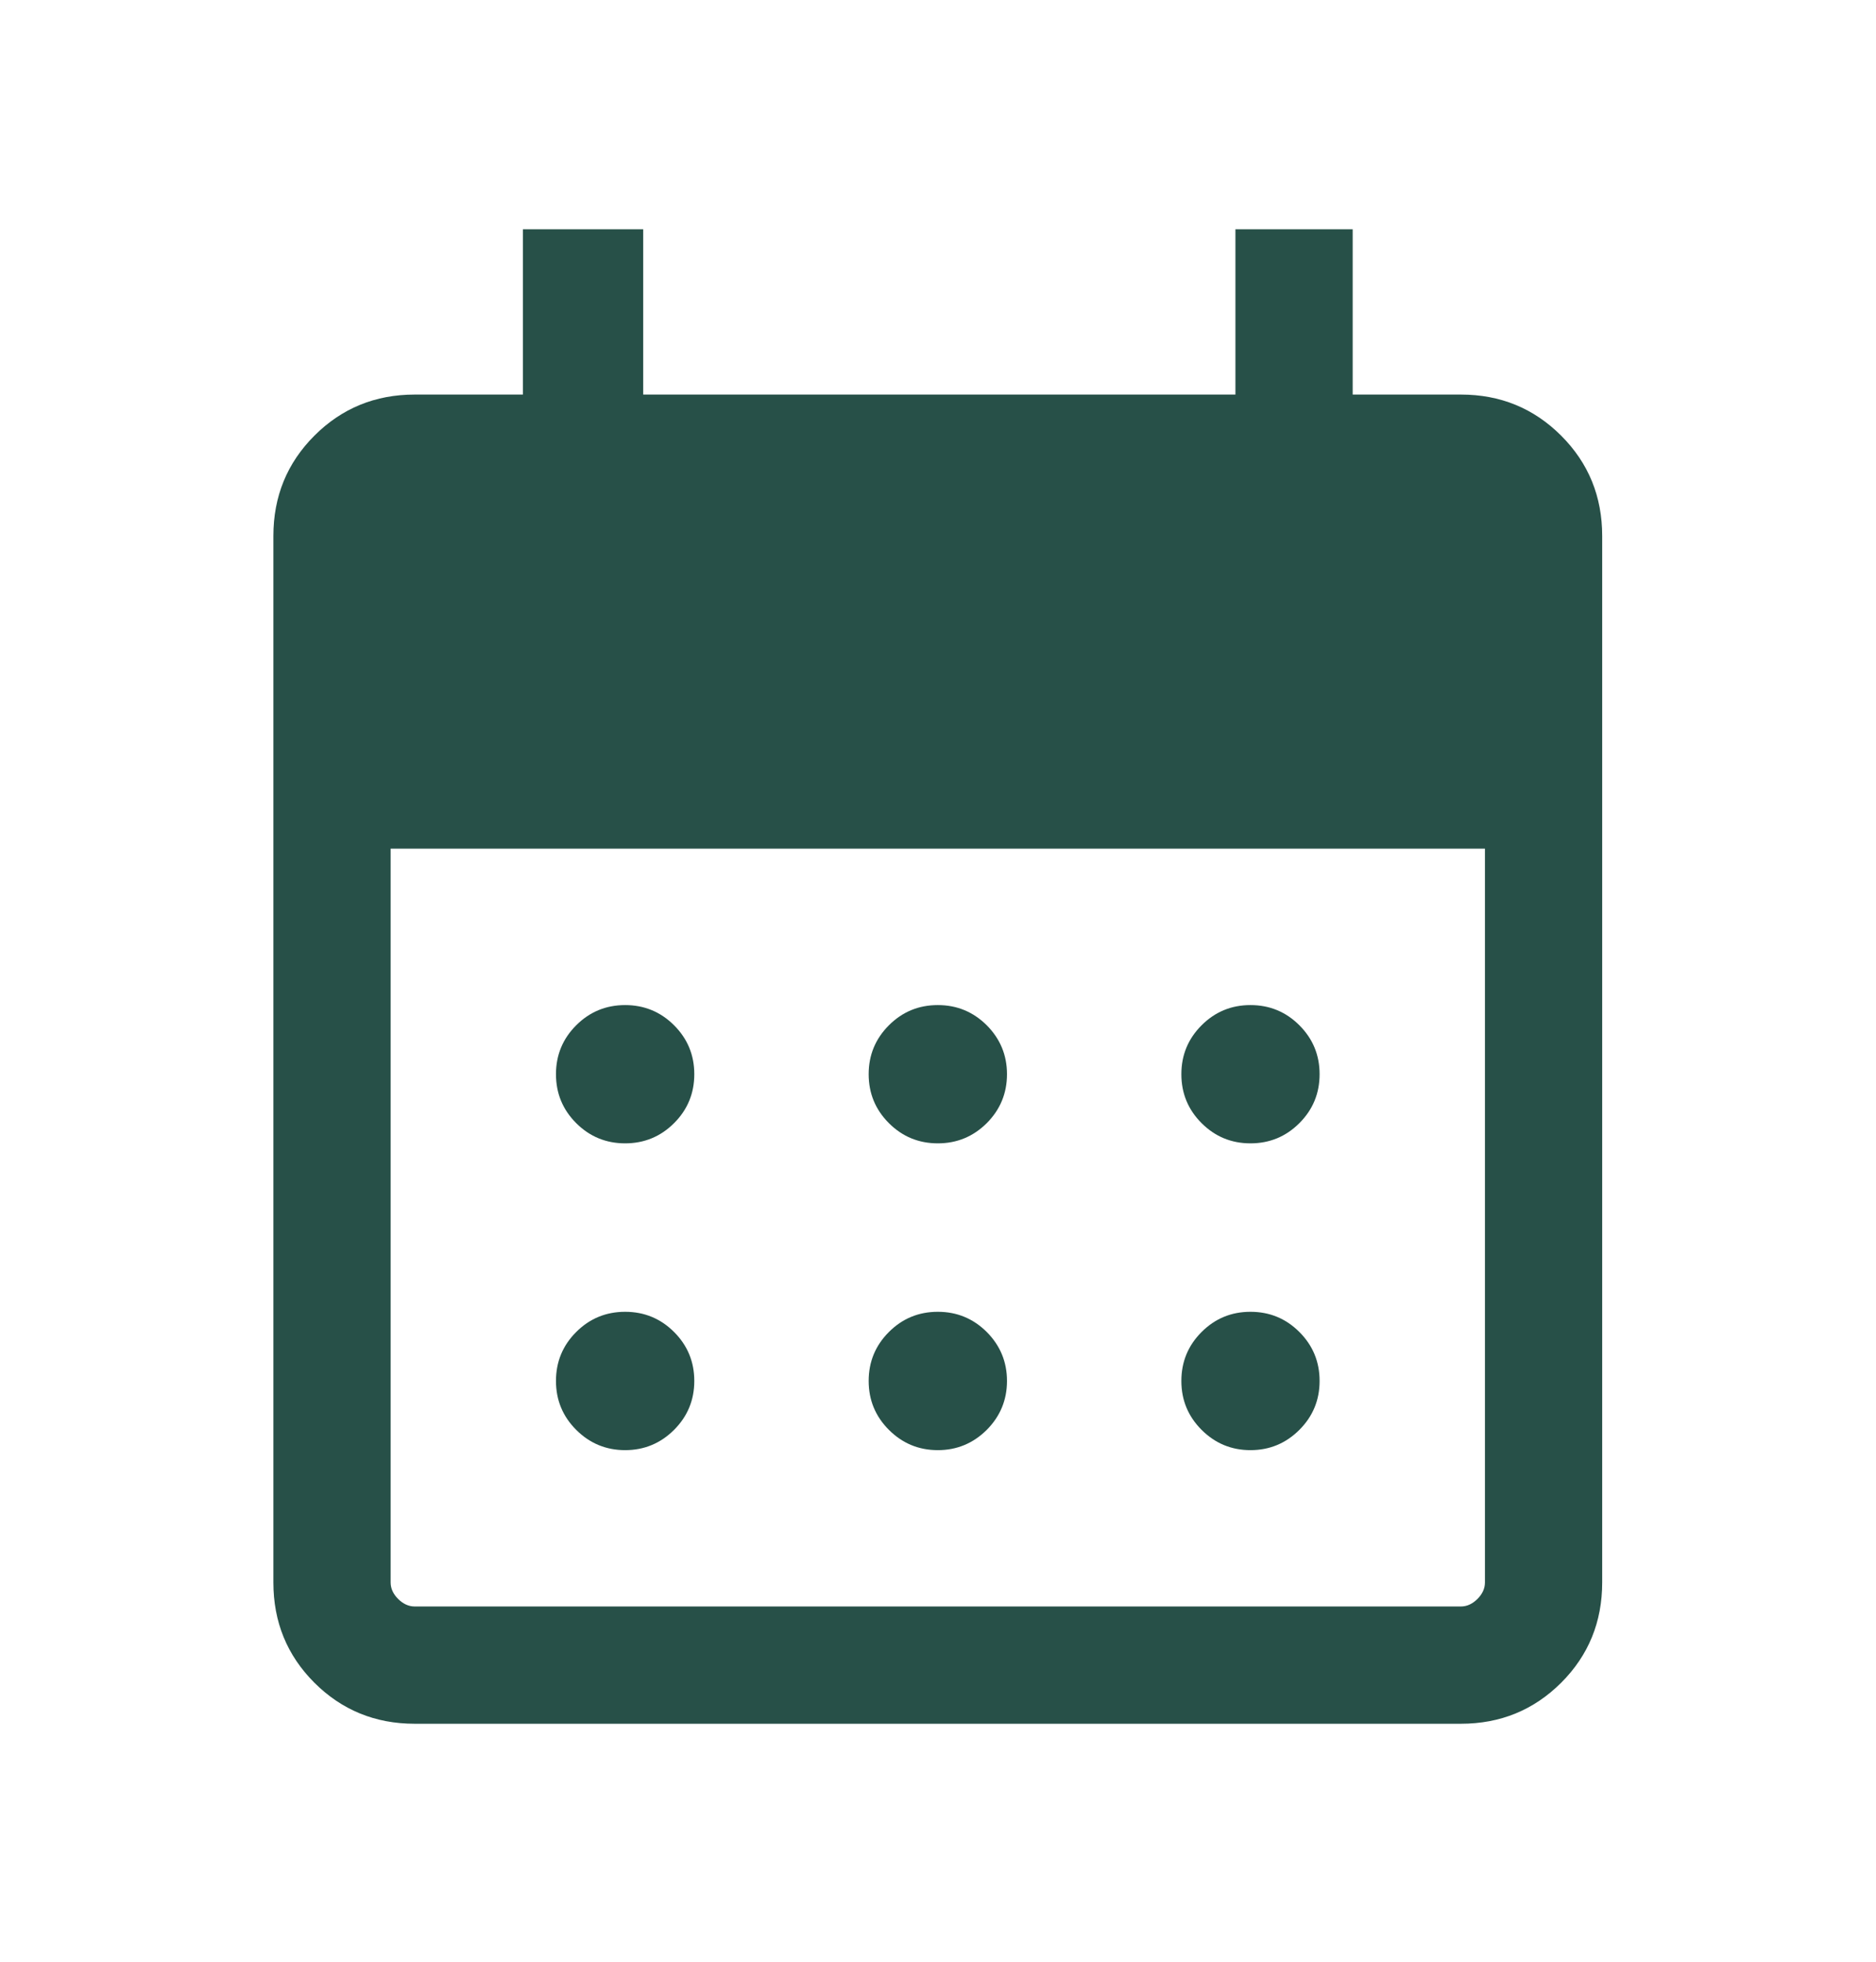 <svg width="22" height="23" viewBox="0 0 22 23" fill="none" xmlns="http://www.w3.org/2000/svg">
<mask id="mask0_2790_6165" style="mask-type:alpha" maskUnits="userSpaceOnUse" x="0" y="0" width="22" height="23">
<rect y="0.5" width="22" height="22" fill="#D9D9D9"/>
</mask>
<g mask="url(#mask0_2790_6165)">
<path d="M10.998 13.405C10.773 13.405 10.582 13.326 10.424 13.168C10.266 13.01 10.187 12.819 10.187 12.594C10.187 12.37 10.266 12.179 10.424 12.021C10.582 11.863 10.773 11.784 10.998 11.784C11.222 11.784 11.413 11.863 11.572 12.021C11.729 12.179 11.809 12.37 11.809 12.594C11.809 12.819 11.729 13.01 11.572 13.168C11.413 13.326 11.222 13.405 10.998 13.405ZM7.331 13.405C7.107 13.405 6.915 13.326 6.757 13.168C6.599 13.01 6.52 12.819 6.52 12.594C6.52 12.37 6.599 12.179 6.757 12.021C6.915 11.863 7.107 11.784 7.331 11.784C7.555 11.784 7.747 11.863 7.905 12.021C8.063 12.179 8.142 12.37 8.142 12.594C8.142 12.819 8.063 13.01 7.905 13.168C7.747 13.326 7.555 13.405 7.331 13.405ZM14.664 13.405C14.44 13.405 14.249 13.326 14.091 13.168C13.933 13.01 13.854 12.819 13.854 12.594C13.854 12.37 13.933 12.179 14.091 12.021C14.249 11.863 14.44 11.784 14.664 11.784C14.889 11.784 15.08 11.863 15.238 12.021C15.396 12.179 15.475 12.37 15.475 12.594C15.475 12.819 15.396 13.01 15.238 13.168C15.08 13.326 14.889 13.405 14.664 13.405ZM10.998 17.002C10.773 17.002 10.582 16.922 10.424 16.764C10.266 16.606 10.187 16.415 10.187 16.191C10.187 15.966 10.266 15.775 10.424 15.617C10.582 15.459 10.773 15.38 10.998 15.38C11.222 15.38 11.413 15.459 11.572 15.617C11.729 15.775 11.809 15.966 11.809 16.191C11.809 16.415 11.729 16.606 11.572 16.764C11.413 16.922 11.222 17.002 10.998 17.002ZM7.331 17.002C7.107 17.002 6.915 16.922 6.757 16.764C6.599 16.606 6.52 16.415 6.52 16.191C6.52 15.966 6.599 15.775 6.757 15.617C6.915 15.459 7.107 15.38 7.331 15.38C7.555 15.38 7.747 15.459 7.905 15.617C8.063 15.775 8.142 15.966 8.142 16.191C8.142 16.415 8.063 16.606 7.905 16.764C7.747 16.922 7.555 17.002 7.331 17.002ZM14.664 17.002C14.44 17.002 14.249 16.922 14.091 16.764C13.933 16.606 13.854 16.415 13.854 16.191C13.854 15.966 13.933 15.775 14.091 15.617C14.249 15.459 14.44 15.38 14.664 15.38C14.889 15.38 15.08 15.459 15.238 15.617C15.396 15.775 15.475 15.966 15.475 16.191C15.475 16.415 15.396 16.606 15.238 16.764C15.08 16.922 14.889 17.002 14.664 17.002ZM4.863 20.21C4.4 20.21 4.008 20.049 3.687 19.729C3.366 19.408 3.206 19.016 3.206 18.553V6.284C3.206 5.821 3.366 5.429 3.687 5.108C4.008 4.787 4.4 4.626 4.863 4.626H6.132V2.688H7.543V4.626H14.488V2.688H15.863V4.626H17.132C17.595 4.626 17.987 4.787 18.308 5.108C18.629 5.429 18.789 5.821 18.789 6.284V18.553C18.789 19.016 18.629 19.408 18.308 19.729C17.987 20.049 17.595 20.21 17.132 20.21H4.863ZM4.863 18.835H17.132C17.203 18.835 17.267 18.805 17.326 18.747C17.385 18.688 17.414 18.623 17.414 18.553V9.95H4.581V18.553C4.581 18.623 4.61 18.688 4.669 18.747C4.728 18.805 4.793 18.835 4.863 18.835Z" fill="#275048"/>
</g>
</svg>
